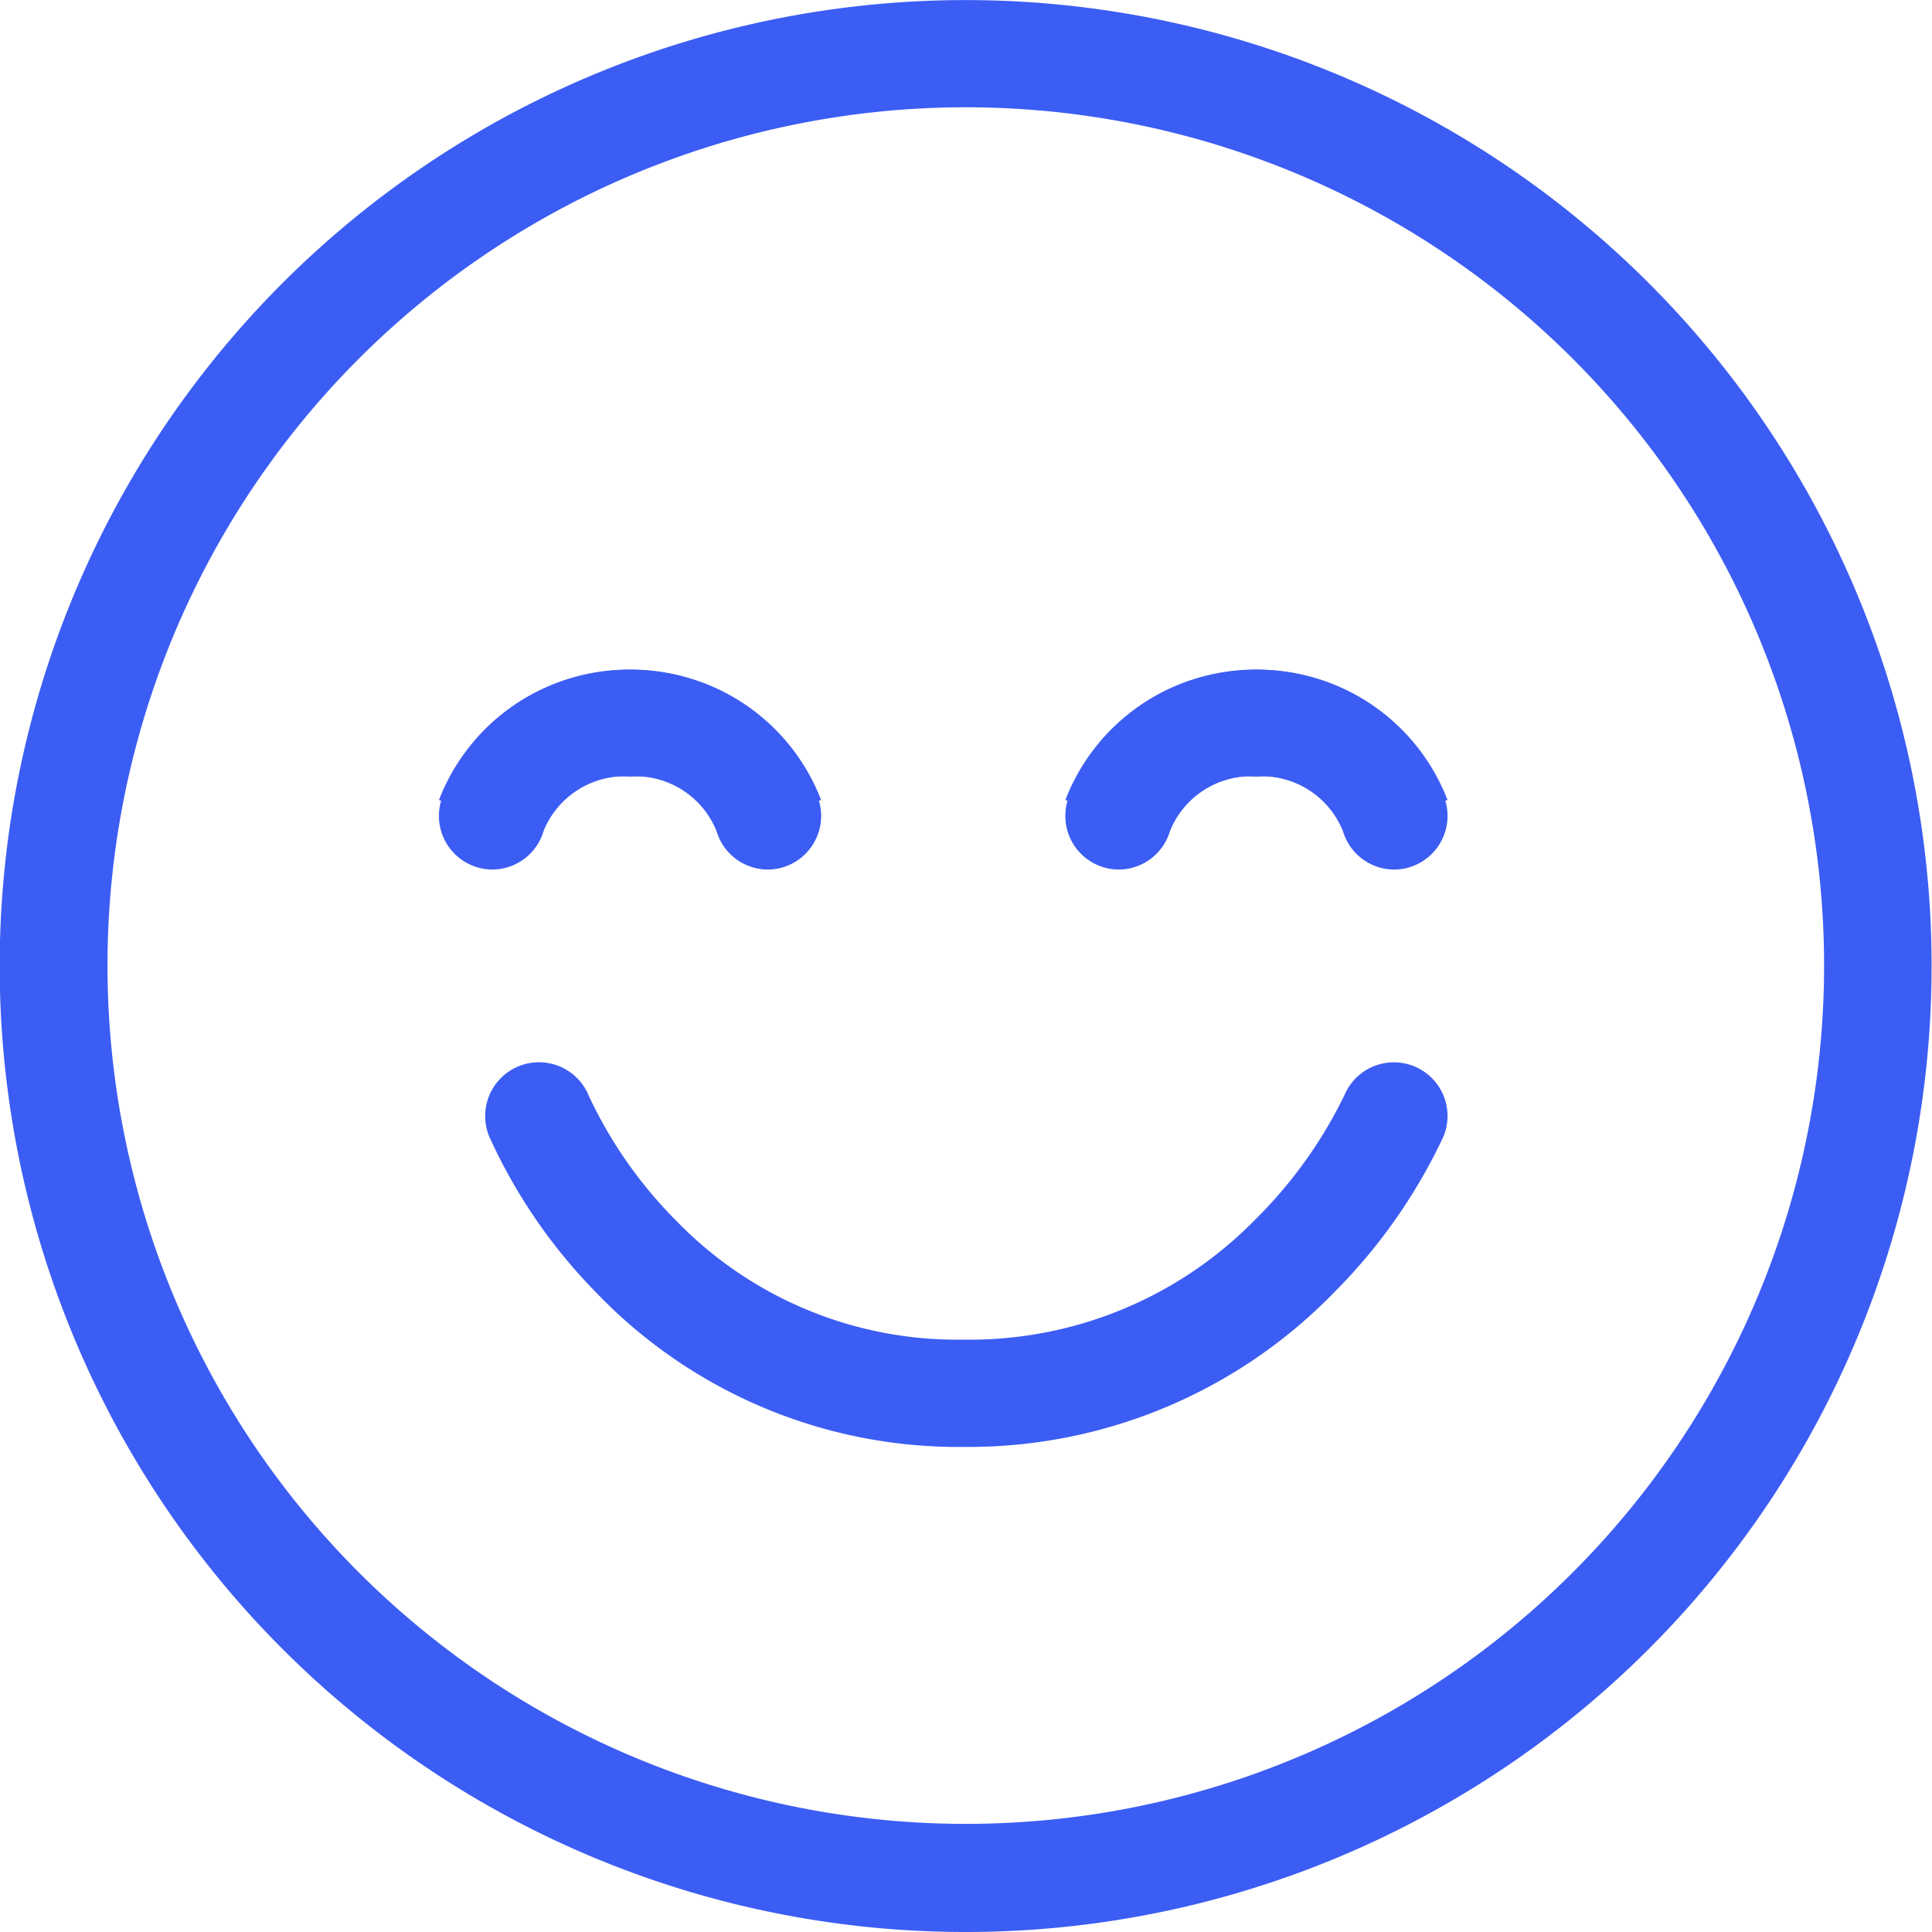 <svg xmlns="http://www.w3.org/2000/svg" width="25.211" height="25.211" viewBox="0 0 25.211 25.211">
  <g id="Group_1930" data-name="Group 1930" transform="translate(0.701 0.7)">
    <path id="Path_1710" data-name="Path 1710" d="M139.9,76.511a12.605,12.605,0,1,1,8.913-3.692,12.605,12.605,0,0,1-8.913,3.692Zm0-23.811a11.2,11.2,0,1,0,7.923,3.282A11.205,11.205,0,0,0,139.9,52.7Z" transform="translate(-128 -52)" fill="#3c5df3"/>
    <path id="Path_1713" data-name="Path 1713" d="M154.543,102.317a6.542,6.542,0,0,1-4.8-2.021,7.041,7.041,0,0,1-1.39-2.032.7.7,0,1,1,1.3-.529,5.757,5.757,0,0,0,1.134,1.623,5.1,5.1,0,0,0,3.761,1.559,5.208,5.208,0,0,0,3.8-1.565,5.911,5.911,0,0,0,1.167-1.628.7.7,0,1,1,1.288.549,7.2,7.2,0,0,1-1.423,2.027A6.65,6.65,0,0,1,154.543,102.317Z" transform="translate(-142.671 -84.136)" fill="#3c5df3"/>
    <g id="Group_1945" data-name="Group 1945">
      <path id="Path_1711" data-name="Path 1711" d="M147,82.906a.7.7,0,0,1-.669-.907,2.655,2.655,0,0,1,4.956,0l-1.341.4v.011a1.117,1.117,0,0,0-1.137-.718,1.142,1.142,0,0,0-1.144.712A.7.7,0,0,1,147,82.906Z" transform="translate(-141.273 -72.259)" fill="#3c5df3"/>
      <path id="Path_1711-2" data-name="Path 1711" d="M150.587,82.906a.7.7,0,0,0,.669-.907,2.655,2.655,0,0,0-4.956,0l1.341.4v.011a1.117,1.117,0,0,1,1.137-.718,1.142,1.142,0,0,1,1.144.712A.7.7,0,0,0,150.587,82.906Z" transform="translate(-141.273 -72.259)" fill="#3c5df3"/>
    </g>
    <g id="Group_1946" data-name="Group 1946" transform="translate(8.174)">
      <path id="Path_1711-3" data-name="Path 1711" d="M147,82.906a.7.7,0,0,1-.669-.907,2.655,2.655,0,0,1,4.956,0l-1.341.4v.011a1.117,1.117,0,0,0-1.137-.718,1.142,1.142,0,0,0-1.144.712A.7.7,0,0,1,147,82.906Z" transform="translate(-141.273 -72.259)" fill="#3c5df3"/>
      <path id="Path_1711-4" data-name="Path 1711" d="M150.587,82.906a.7.7,0,0,0,.669-.907,2.655,2.655,0,0,0-4.956,0l1.341.4v.011a1.117,1.117,0,0,1,1.137-.718,1.142,1.142,0,0,1,1.144.712A.7.7,0,0,0,150.587,82.906Z" transform="translate(-141.273 -72.259)" fill="#3c5df3"/>
    </g>
  </g>
</svg>
